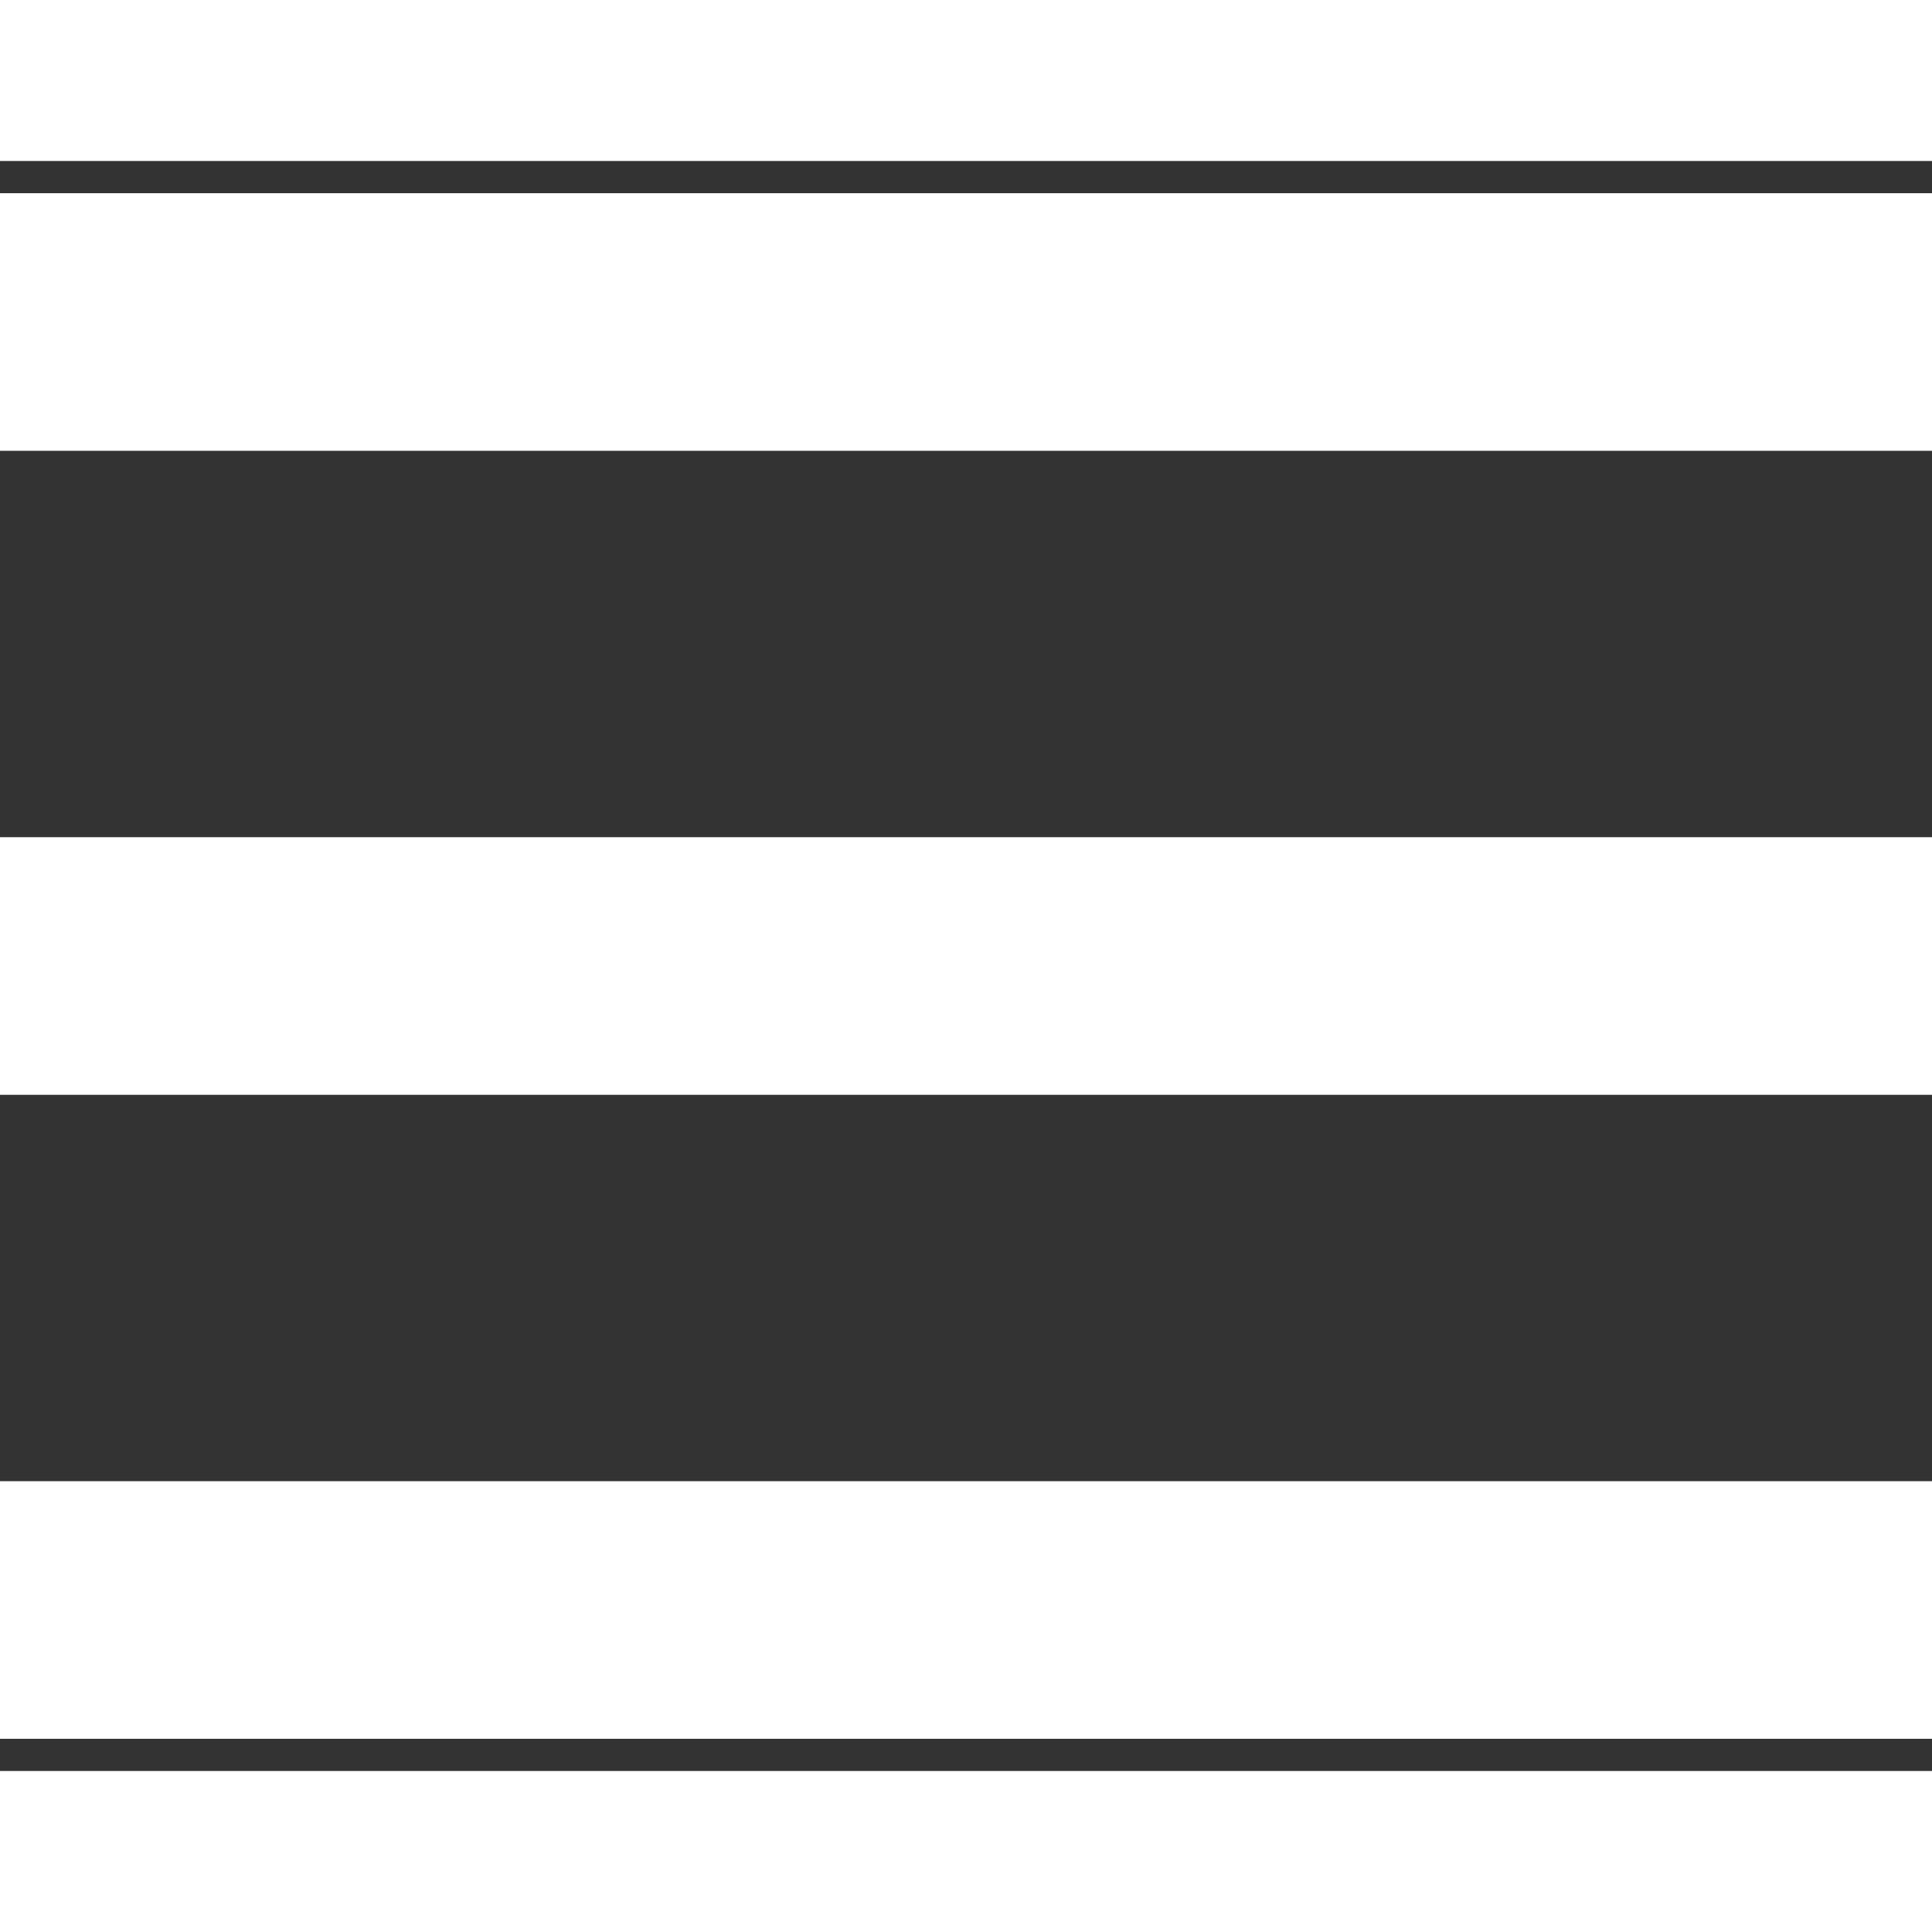 <?xml version="1.0" encoding="UTF-8" standalone="no"?>
<svg width="25px" height="25px" viewBox="0 0 30 25" version="1.1" xmlns="http://www.w3.org/2000/svg" xmlns:xlink="http://www.w3.org/1999/xlink">
    <rect x="0" y="0" width="30" height="25" fill="#333333" stroke="none"/>
    <!-- Generator: Sketch 39 (31667) - http://www.bohemiancoding.com/sketch -->
    <title>hamburger</title>
    <desc>Created with Sketch.</desc>
    <defs></defs>
    <g id="Page-1" stroke="none" stroke-width="1" fill="none" fill-rule="evenodd">
        <g id="hamburger" transform="translate(0, 2)" stroke-width="4" stroke="#FFFFFF">
            <path d="M0,0.5 L30,0.5" id="Shape"></path>
            <path d="M0,10.5 L30,10.5" id="Shape"></path>
            <path d="M0,20.5 L30,20.5" id="Shape"></path>
        </g>
    </g>
</svg>